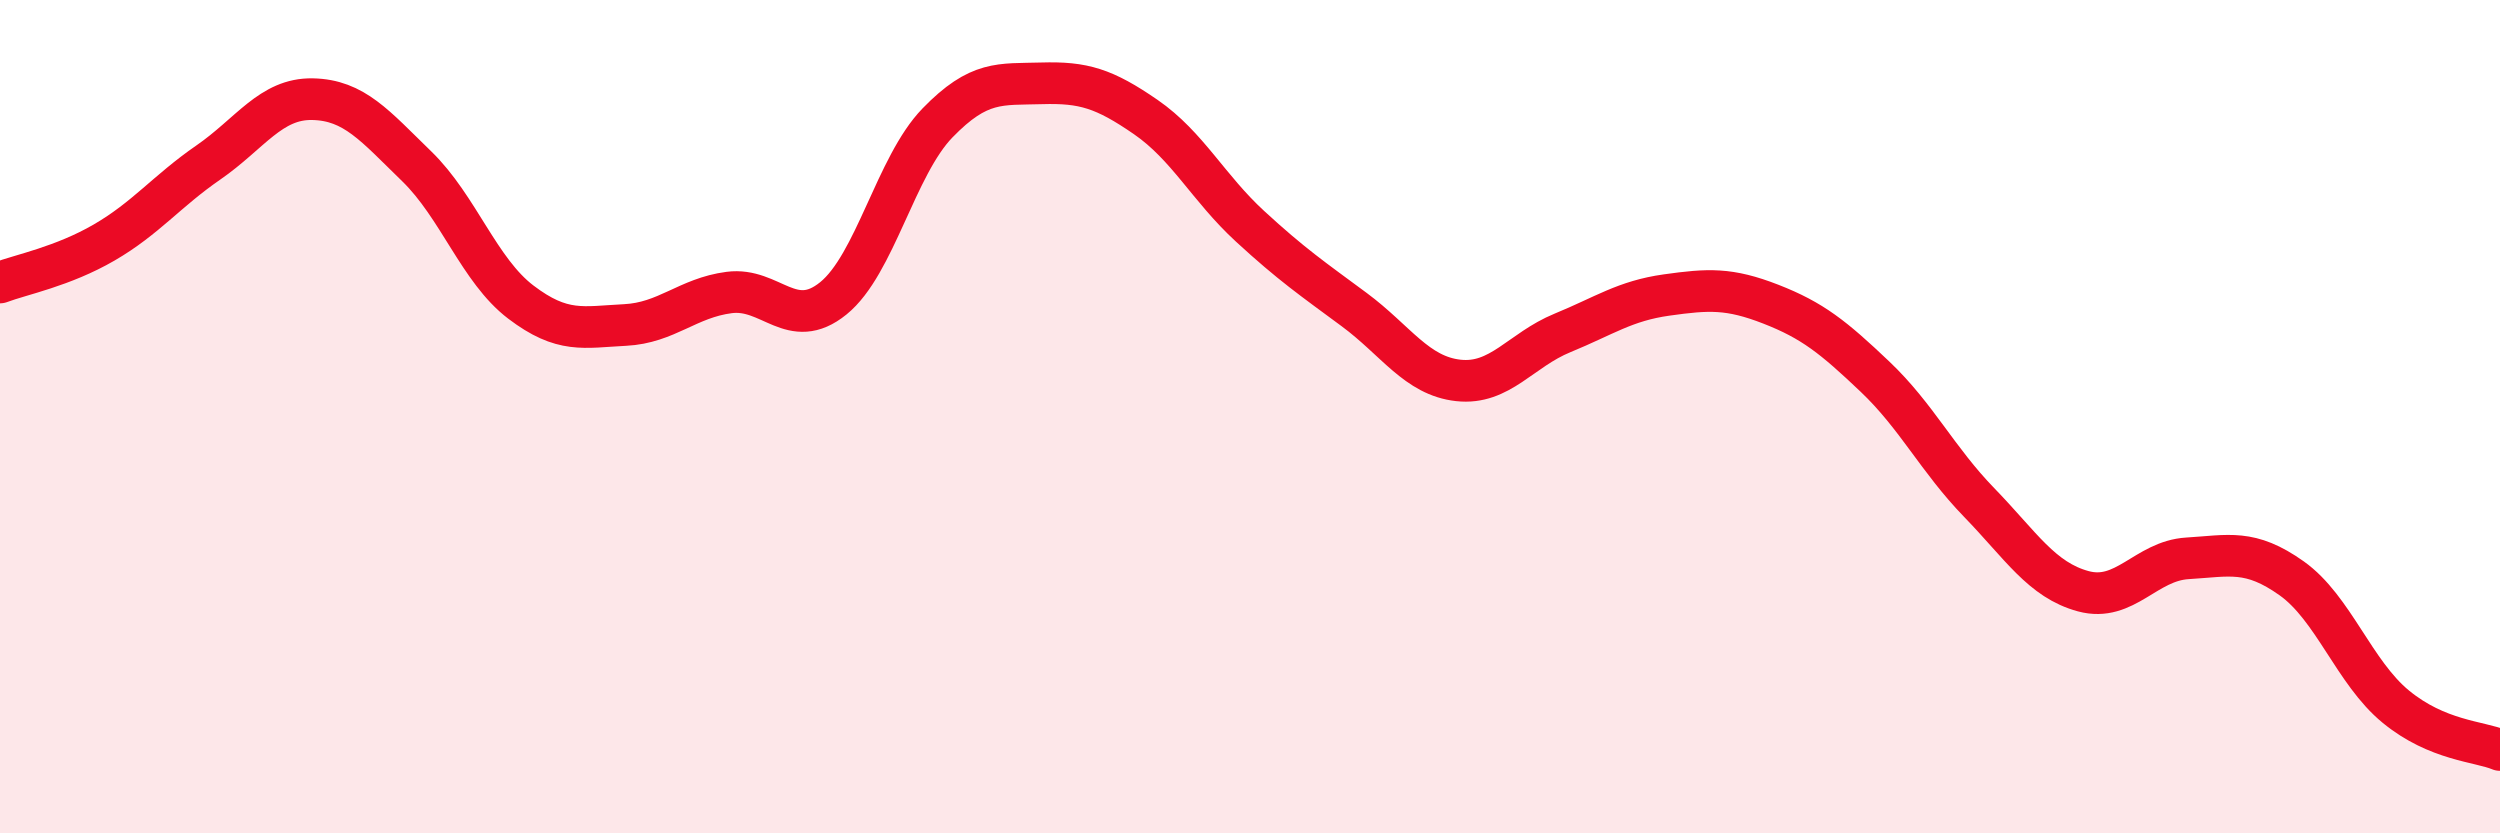 
    <svg width="60" height="20" viewBox="0 0 60 20" xmlns="http://www.w3.org/2000/svg">
      <path
        d="M 0,6.78 C 0.5,6.59 1.5,6.4 2.5,5.82 C 3.5,5.24 4,4.59 5,3.9 C 6,3.21 6.5,2.36 7.5,2.38 C 8.5,2.4 9,3.02 10,3.99 C 11,4.96 11.5,6.49 12.5,7.25 C 13.5,8.01 14,7.85 15,7.8 C 16,7.75 16.5,7.15 17.5,7.02 C 18.5,6.89 19,7.97 20,7.16 C 21,6.35 21.5,3.98 22.5,2.95 C 23.5,1.92 24,2.03 25,2 C 26,1.97 26.5,2.12 27.5,2.81 C 28.5,3.5 29,4.51 30,5.43 C 31,6.35 31.5,6.69 32.5,7.43 C 33.5,8.17 34,9.02 35,9.13 C 36,9.24 36.5,8.4 37.5,7.99 C 38.5,7.58 39,7.22 40,7.08 C 41,6.94 41.5,6.91 42.5,7.3 C 43.5,7.69 44,8.09 45,9.04 C 46,9.99 46.5,11.03 47.5,12.06 C 48.5,13.09 49,13.92 50,14.19 C 51,14.46 51.5,13.46 52.5,13.4 C 53.5,13.34 54,13.17 55,13.88 C 56,14.59 56.5,16.14 57.5,16.96 C 58.5,17.78 59.5,17.79 60,18L60 20L0 20Z"
        fill="#EB0A25"
        opacity="0.1"
        stroke-linecap="round"
        stroke-linejoin="round"
      />
      <path
        d="M 0,6.78 C 0.5,6.59 1.5,6.4 2.5,5.82 C 3.5,5.24 4,4.59 5,3.9 C 6,3.21 6.5,2.36 7.5,2.38 C 8.5,2.4 9,3.02 10,3.99 C 11,4.96 11.5,6.49 12.5,7.25 C 13.5,8.01 14,7.85 15,7.8 C 16,7.75 16.5,7.15 17.5,7.02 C 18.5,6.89 19,7.97 20,7.16 C 21,6.35 21.5,3.98 22.5,2.95 C 23.5,1.92 24,2.03 25,2 C 26,1.97 26.5,2.12 27.5,2.81 C 28.5,3.5 29,4.51 30,5.43 C 31,6.35 31.5,6.69 32.5,7.43 C 33.5,8.17 34,9.02 35,9.13 C 36,9.24 36.5,8.4 37.5,7.99 C 38.5,7.58 39,7.22 40,7.08 C 41,6.94 41.5,6.91 42.5,7.3 C 43.5,7.69 44,8.09 45,9.04 C 46,9.99 46.5,11.03 47.5,12.06 C 48.5,13.09 49,13.92 50,14.19 C 51,14.46 51.5,13.46 52.5,13.4 C 53.5,13.34 54,13.17 55,13.88 C 56,14.59 56.5,16.14 57.5,16.96 C 58.5,17.78 59.5,17.79 60,18"
        stroke="#EB0A25"
        stroke-width="1"
        fill="none"
        stroke-linecap="round"
        stroke-linejoin="round"
      />
    </svg>
  
